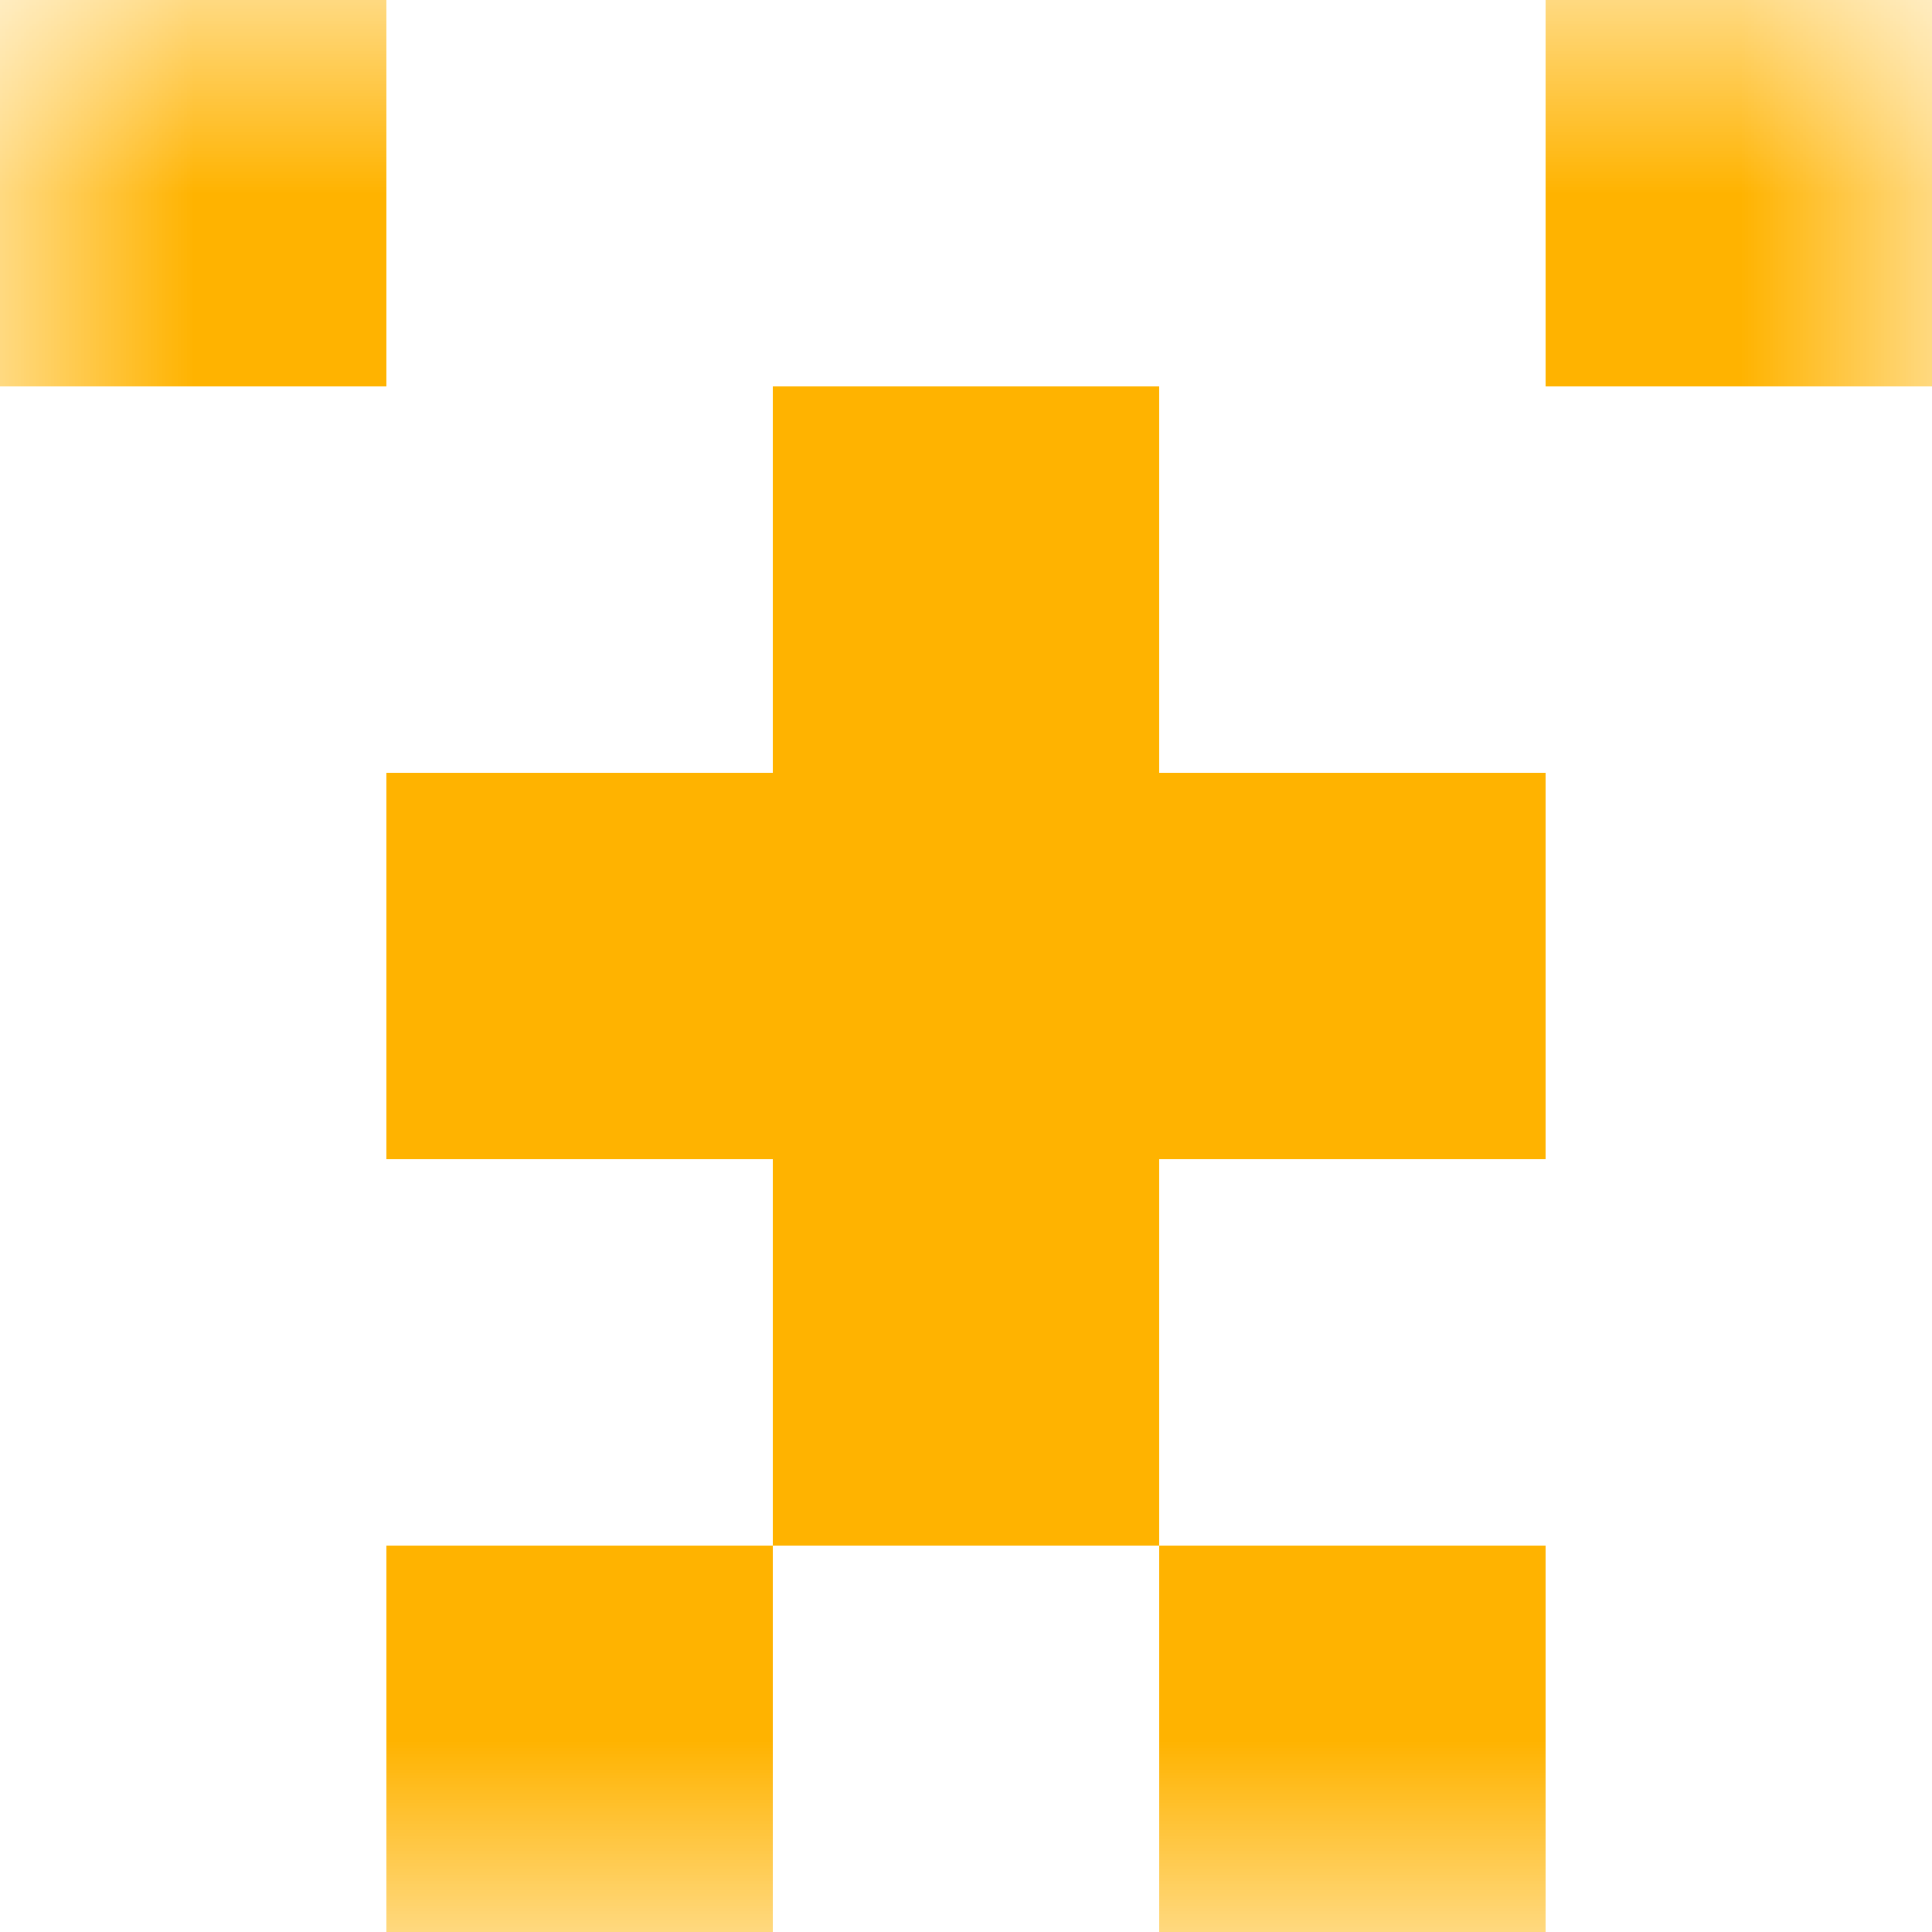 <svg xmlns="http://www.w3.org/2000/svg" viewBox="0 0 5 5" fill="none" shape-rendering="crispEdges"><mask id="viewboxMask"><rect width="5" height="5" rx="0" ry="0" x="0" y="0" fill="#fff" /></mask><g mask="url(#viewboxMask)"><path d="M1 0H0v1h1V0ZM5 0H4v1h1V0Z" fill="#ffb300"/><path fill="#ffb300" d="M2 1h1v1H2z"/><path fill="#ffb300" d="M1 2h3v1H1z"/><path fill="#ffb300" d="M2 3h1v1H2z"/><path d="M2 4H1v1h1V4ZM4 4H3v1h1V4Z" fill="#ffb300"/></g></svg>